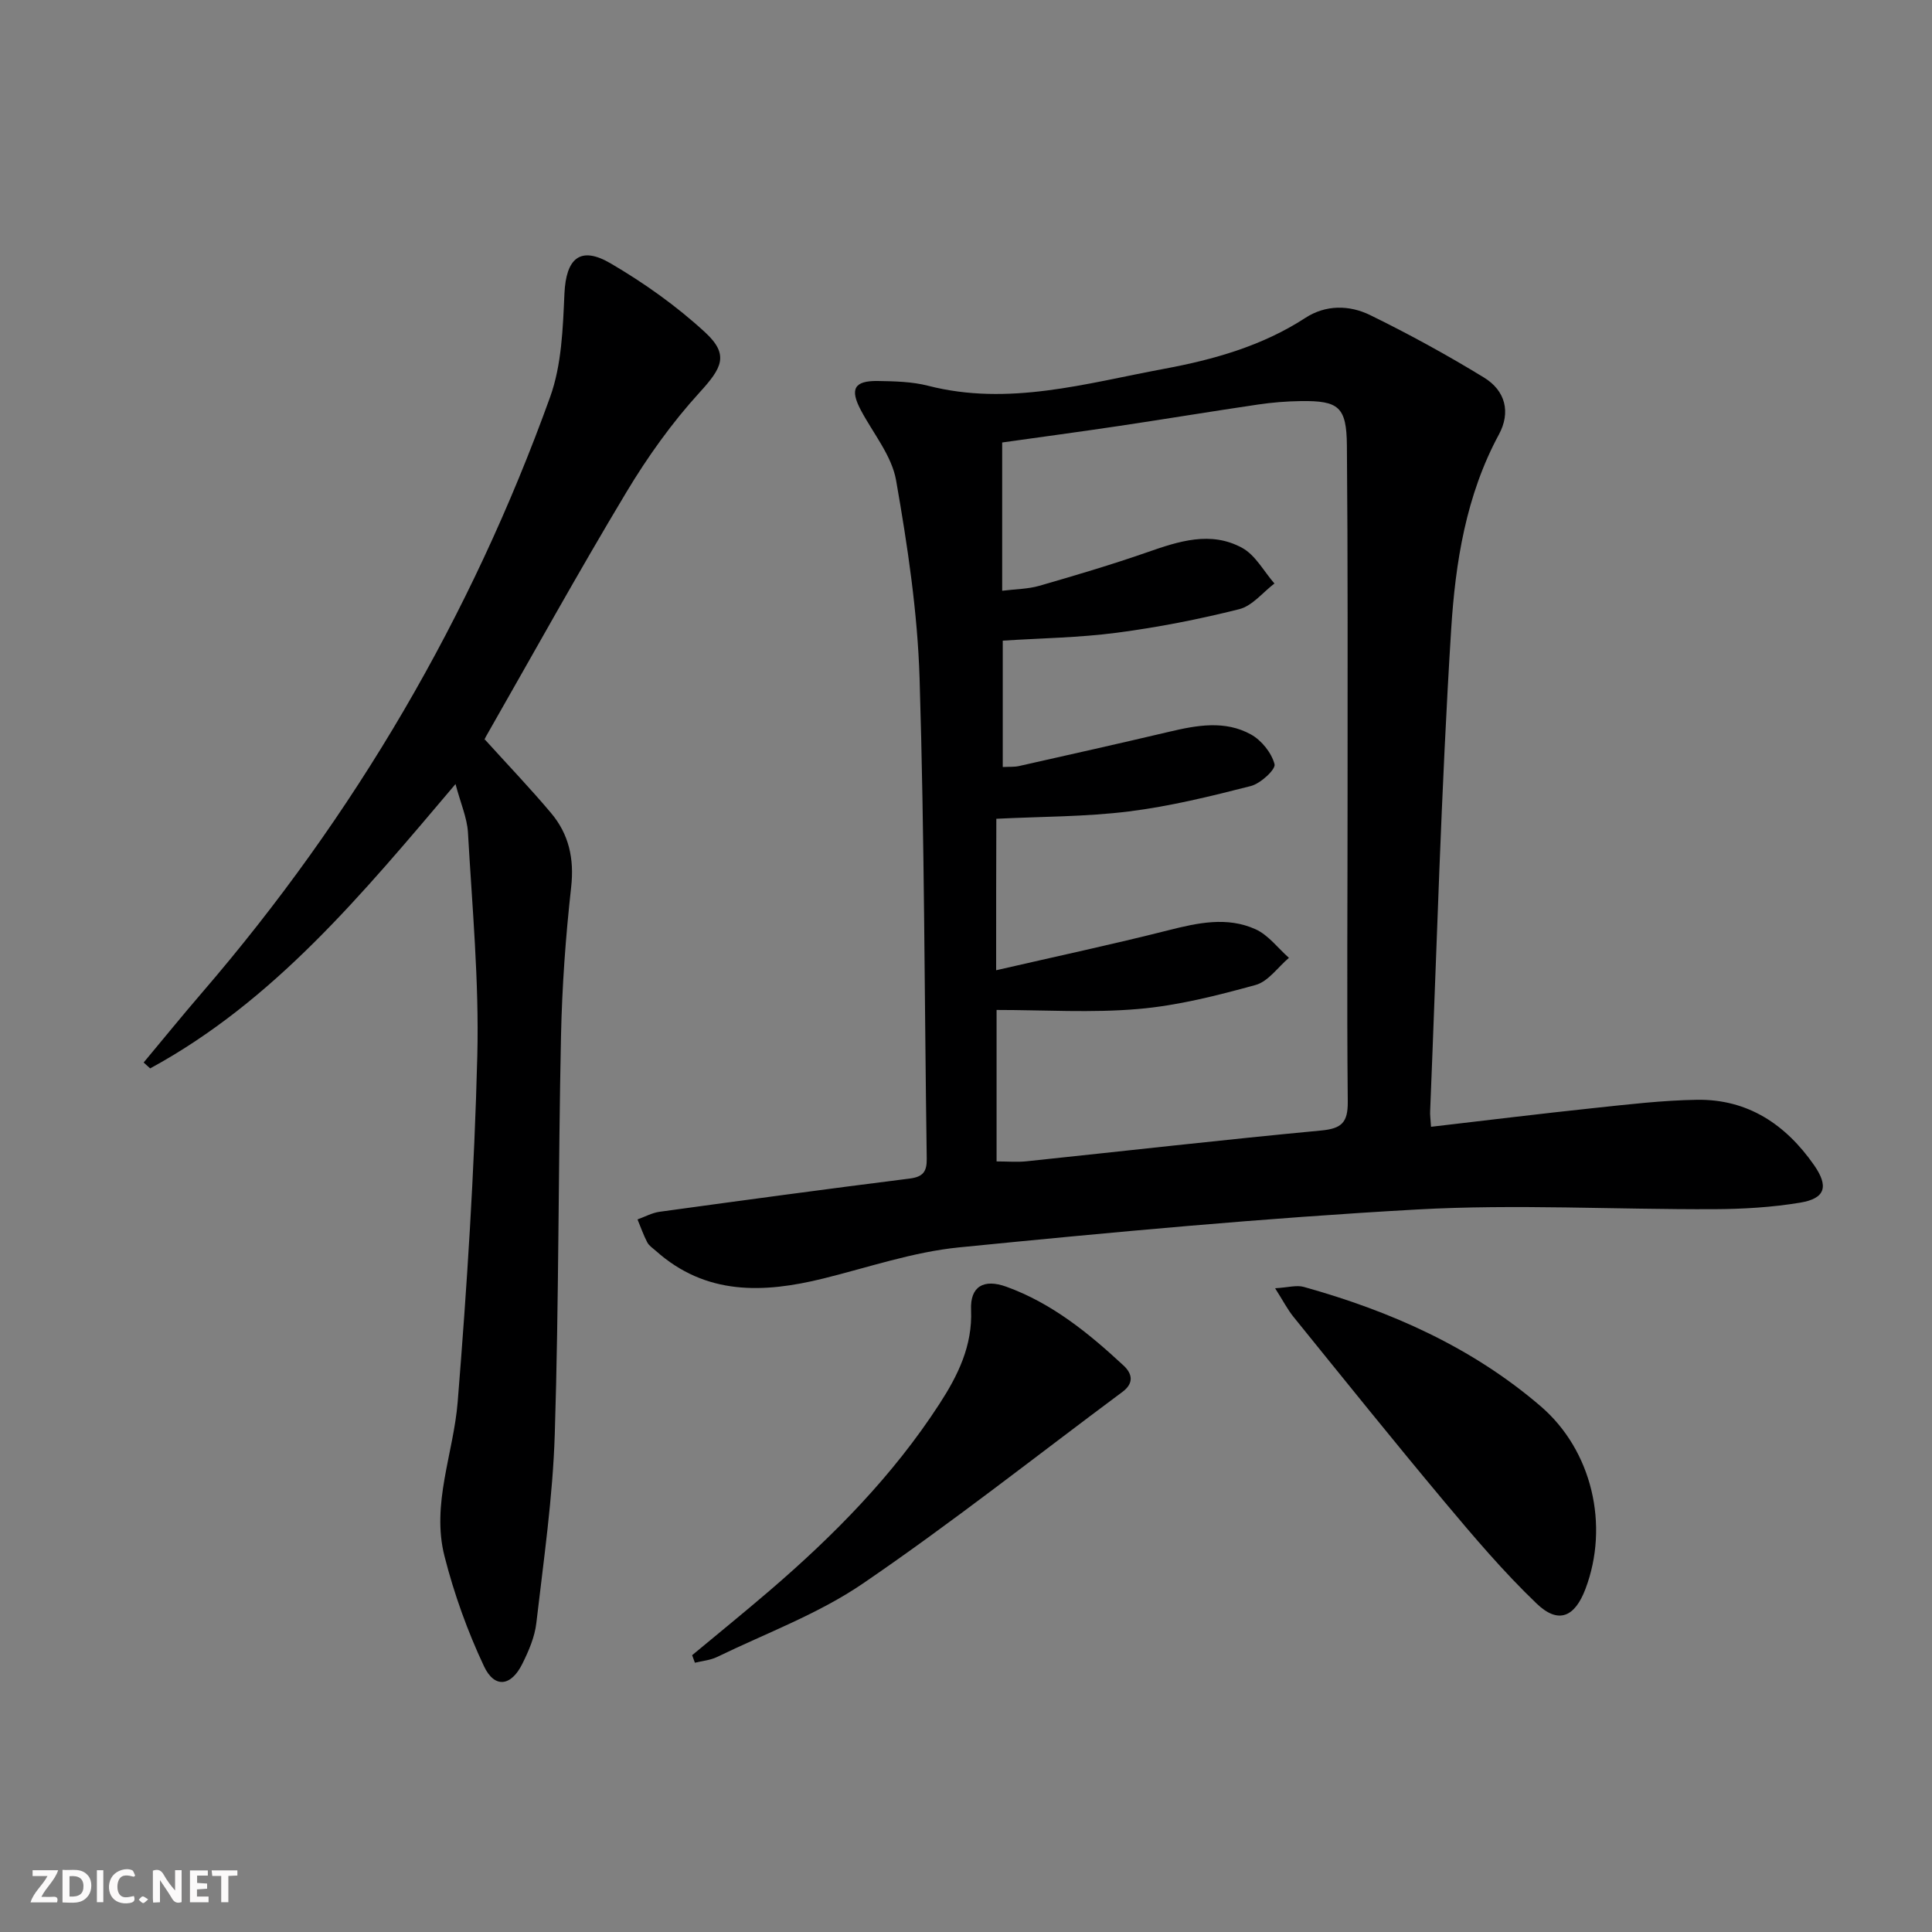 <svg enable-background="new 0 0 400 400" viewBox="0 0 400 400" xmlns="http://www.w3.org/2000/svg"><rect x="0" y="0" width="400" height="400" fill="#808080" stroke="none"/><g fill="#fbfafa"><path d="m37.59 393.81c-.92.31-1.52.05-2-.78-.7-1.2-1.52-2.34-2.47-3.78v4.59c-.55.03-.95.05-1.41.07-.03-.37-.06-.64-.06-.91 0-1.91 0-3.81 0-5.7 1.13-.41 1.77-.03 2.29.91.62 1.11 1.38 2.14 2.31 3.19v-4.2h1.35v6.61z"/><path d="m12.94 393.88v-6.75c1.9.19 3.93-.54 5.37 1.29.8 1.01.78 2.88.03 3.97-1.37 1.97-3.4 1.51-5.4 1.49m1.45-1.22c2.04.12 2.92-.58 2.89-2.21-.03-1.51-.98-2.19-2.89-2z"/><path d="m11.81 393.87h-5.49c.68-2.18 2.47-3.48 3.51-5.45h-3.08v-1.21h5.29c-.71 2.13-2.44 3.48-3.47 5.51.86 0 1.63.04 2.39-.01.79-.05 1.14.21.85 1.16"/><path d="m39.33 393.86v-6.61h3.7v1.07h-2.22v1.52c.68.04 1.34.09 2.07.13v1.07c-.72.05-1.38.09-2.1.14v1.48h2.4v1.19h-3.85z"/><path d="m27.71 388.56c-1.15-.3-2.46-.61-3.1.64-.37.73-.41 1.93-.06 2.67.63 1.35 1.99.93 3.17.68.35.94-.01 1.32-.93 1.46-1.62.25-3.05-.27-3.76-1.48-.73-1.25-.6-3.03.31-4.17.88-1.11 2.71-1.7 4-1.16.32.13.44.74.65 1.12-.1.08-.19.16-.28.24"/><path d="m49.15 387.24v1.07c-.59.02-1.17.05-1.87.08v5.44h-1.48v-5.44h-1.85c-.05-.4-.08-.73-.13-1.15z"/><path d="m20.06 387.21h1.33v6.62h-1.33z"/><path d="m30.68 393.25c-.49.38-.8.79-1.05.76-.32-.05-.6-.45-.9-.7.26-.24.51-.64.8-.67.29-.04.62.3 1.15.61"/></g><path d="m296.28 233.29c11.6-1.35 22.64-2.71 33.71-3.88 7.1-.75 14.22-1.6 21.35-1.71 10.5-.16 18.36 5.09 24.23 13.51 3.08 4.42 2.37 6.91-2.83 7.78-5.87.98-11.89 1.33-17.85 1.36-20.49.09-41.04-1.08-61.47.06-31.67 1.76-63.29 4.71-94.87 7.85-9.48.94-18.75 4.13-28.08 6.44-12.41 3.07-24.34 3.51-34.69-5.73-.62-.55-1.4-1.05-1.77-1.75-.79-1.52-1.36-3.16-2.02-4.75 1.51-.54 2.98-1.36 4.54-1.58 17.25-2.37 34.51-4.71 51.79-6.88 2.81-.35 3.59-1.46 3.55-4.13-.48-33.14-.46-66.29-1.48-99.42-.42-13.71-2.49-27.45-4.86-40.99-.89-5.11-4.73-9.71-7.28-14.51-2.34-4.4-1.44-6.16 3.52-6.08 3.47.06 7.06.13 10.39.99 16.67 4.27 32.66-.5 48.75-3.49 10.3-1.91 20.36-4.72 29.34-10.56 4.22-2.75 9.12-2.69 13.41-.59 8.05 3.94 15.94 8.26 23.59 12.94 4.46 2.73 5.55 7.21 3.09 11.77-6.83 12.62-9.02 26.54-9.89 40.35-2.08 33.19-2.99 66.46-4.35 99.7-.05.79.07 1.6.18 3.3zm-90.04-32.41c12.46-2.87 24.12-5.36 35.66-8.28 6.09-1.54 12.16-2.87 18.04-.21 2.66 1.2 4.63 3.9 6.92 5.92-2.29 1.94-4.29 4.9-6.91 5.62-7.96 2.19-16.1 4.27-24.29 4.97-9.67.84-19.47.2-29.33.2v31.36c2.3 0 4.28.18 6.23-.03 20.32-2.13 40.62-4.45 60.96-6.37 4.25-.4 5.56-1.64 5.52-5.98-.21-21.49-.03-42.99-.04-64.49 0-23.79.07-47.58-.14-71.37-.07-7.99-1.7-9.28-9.51-9.18-2.98.04-5.98.28-8.93.72-9.52 1.4-19.02 2.98-28.53 4.4-8.15 1.22-16.31 2.31-24.4 3.45v30.7c2.8-.35 5.33-.35 7.67-1.02 7.48-2.16 14.95-4.37 22.3-6.93 6.57-2.3 13.21-4.49 19.73-.92 2.74 1.5 4.48 4.86 6.67 7.37-2.41 1.83-4.58 4.63-7.28 5.31-8.34 2.1-16.83 3.76-25.35 4.88-7.83 1.03-15.79 1.13-23.62 1.64v26.16c1.41-.07 2.42.02 3.37-.2 10.36-2.33 20.72-4.65 31.06-7.09 5.75-1.36 11.58-2.43 16.97.56 2.18 1.21 4.26 3.8 4.87 6.15.28 1.07-2.9 4.01-4.91 4.52-8.33 2.13-16.75 4.2-25.26 5.26-9 1.12-18.15 1.05-27.43 1.52-.04 9.94-.04 19.86-.04 31.36z" fill="#000001"/><path d="m94.31 162.33c-19.39 22.89-37.61 44.94-63.22 58.87-.45-.41-.9-.81-1.35-1.22 4.04-4.84 8.01-9.73 12.12-14.5 31.58-36.68 55.65-77.79 72.04-123.29 2.39-6.64 2.64-14.21 2.96-21.39.33-7.28 3.24-9.97 9.55-6.28 6.95 4.07 13.67 8.84 19.58 14.29 5.03 4.64 3.48 7.37-1.12 12.41-5.75 6.3-10.81 13.39-15.2 20.71-10.01 16.67-19.43 33.7-29.07 50.58-.32.56-.5 1.21-.24.57 4.87 5.38 9.47 10.18 13.73 15.25 3.7 4.39 4.82 9.45 4.16 15.36-1.14 10.23-1.88 20.53-2.1 30.82-.58 27.47-.43 54.95-1.29 82.41-.41 13.07-2.31 26.11-3.82 39.13-.33 2.88-1.58 5.77-2.89 8.41-2.31 4.69-5.76 5.17-7.95.51-3.42-7.27-6.19-14.98-8.17-22.77-2.76-10.82 1.87-21.3 2.73-31.96 1.92-23.84 3.46-47.75 4.06-71.66.39-15.41-1.07-30.88-1.94-46.31-.2-3.01-1.52-5.96-2.57-9.94z" fill="#000001"/><path d="m264 266.72c2.68-.16 4.44-.7 5.93-.28 17.95 5.01 34.77 12.45 49.03 24.69 10.69 9.17 14.26 24.69 9.3 37.82-2.22 5.89-5.63 7.36-10.12 3.05-6.82-6.53-12.98-13.79-19.06-21.05-10.58-12.64-20.9-25.49-31.27-38.3-1.21-1.49-2.11-3.25-3.81-5.93z" fill="#000001"/><path d="m143.3 342.69c5.34-4.44 10.74-8.82 16.01-13.34 13.32-11.43 25.57-23.85 35.17-38.65 3.83-5.9 6.89-12.05 6.57-19.52-.21-4.81 2.59-6.48 7.3-4.78 9.43 3.41 17.04 9.61 24.26 16.31 1.87 1.73 2.16 3.69-.2 5.45-17.88 13.3-35.38 27.15-53.77 39.7-9.23 6.3-20.05 10.28-30.2 15.21-1.39.67-3.04.8-4.57 1.18-.19-.51-.38-1.04-.57-1.56z" fill="#000001"/></svg>
